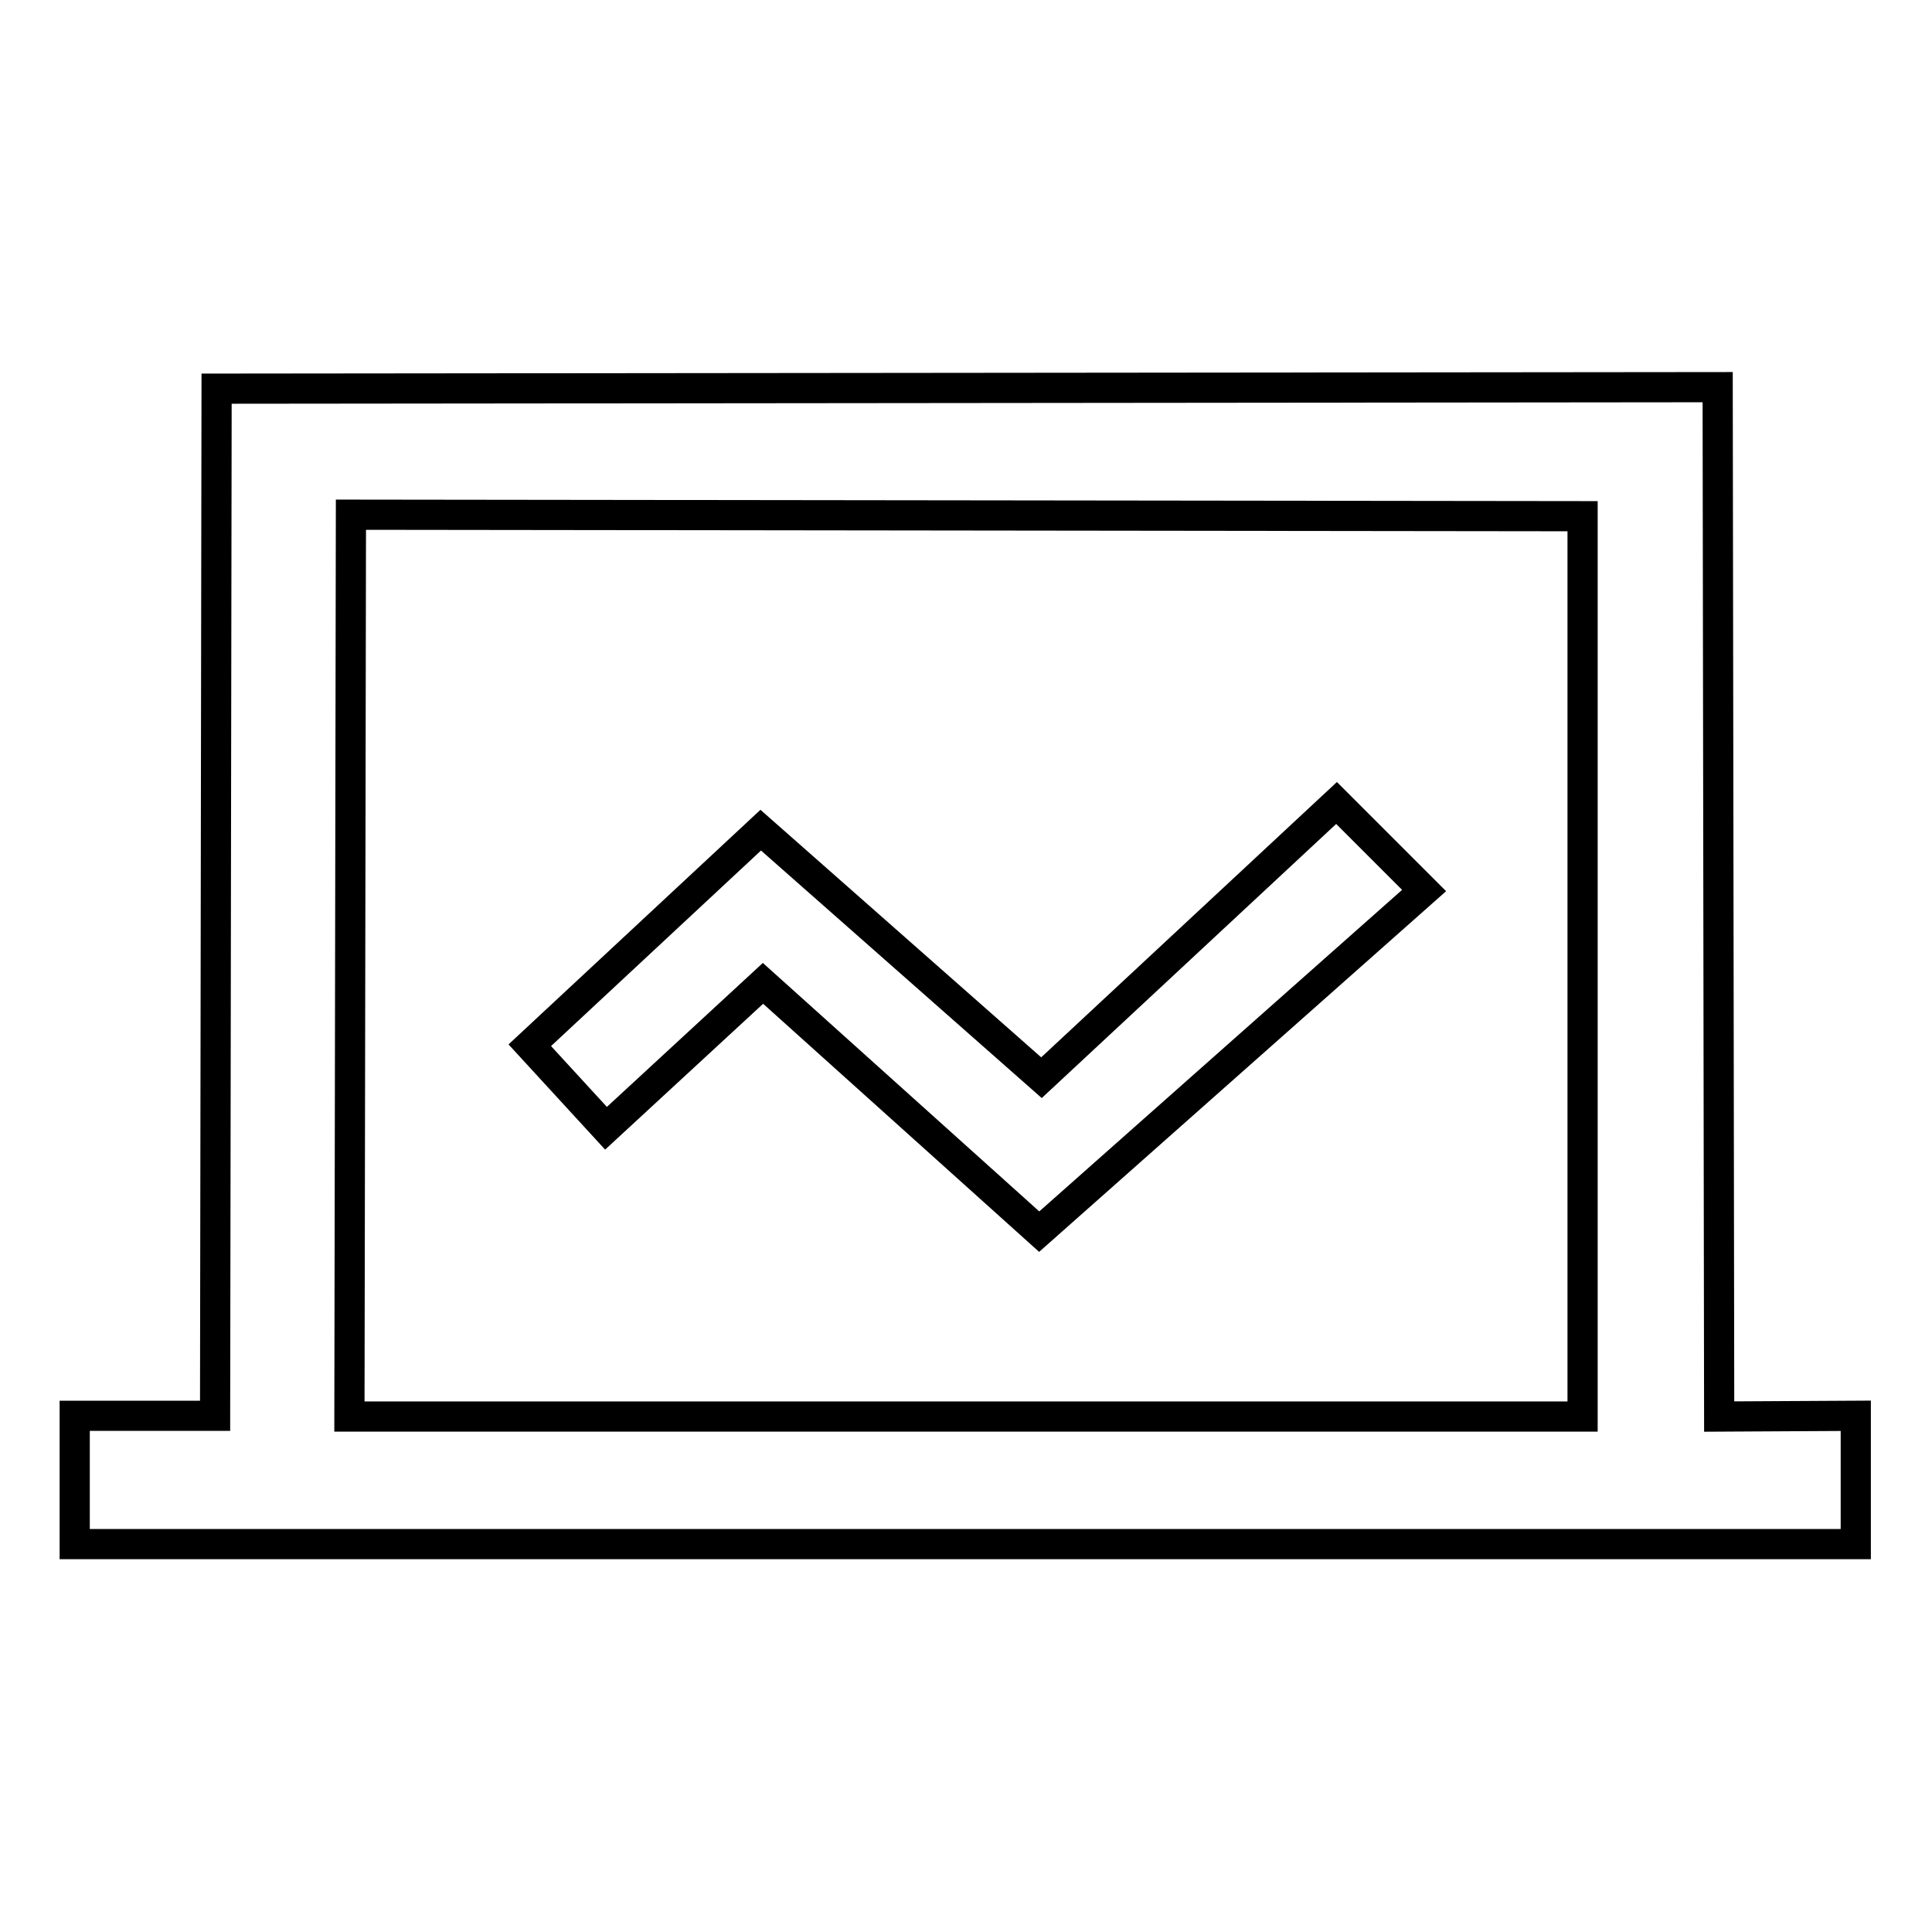 <?xml version="1.0" encoding="utf-8"?>
<!-- Svg Vector Icons : http://www.onlinewebfonts.com/icon -->
<!DOCTYPE svg PUBLIC "-//W3C//DTD SVG 1.1//EN" "http://www.w3.org/Graphics/SVG/1.1/DTD/svg11.dtd">
<svg version="1.1" xmlns="http://www.w3.org/2000/svg" xmlns:xlink="http://www.w3.org/1999/xlink" x="0px" y="0px" viewBox="0 0 256 256" enable-background="new 0 0 256 256" xml:space="preserve">
<g> <path stroke-width="4" fill-opacity="0" stroke="#000000"  d="M227.8,187.7l-0.2-136.4L28.7,51.5l-0.2,136v0.1l-18.6,0v17h236l0-17L227.8,187.7L227.8,187.7z  M209.7,187.7l-1.1,0H46.3l0.2-119.5l163.2,0.2L209.7,187.7L209.7,187.7z M101.1,130.3l36.6,32.9l51-45.2l-11.6-11.6L138,142.8 l-37.2-32.8l-30.6,28.5l10.1,11L101.1,130.3L101.1,130.3z"/></g>
</svg>